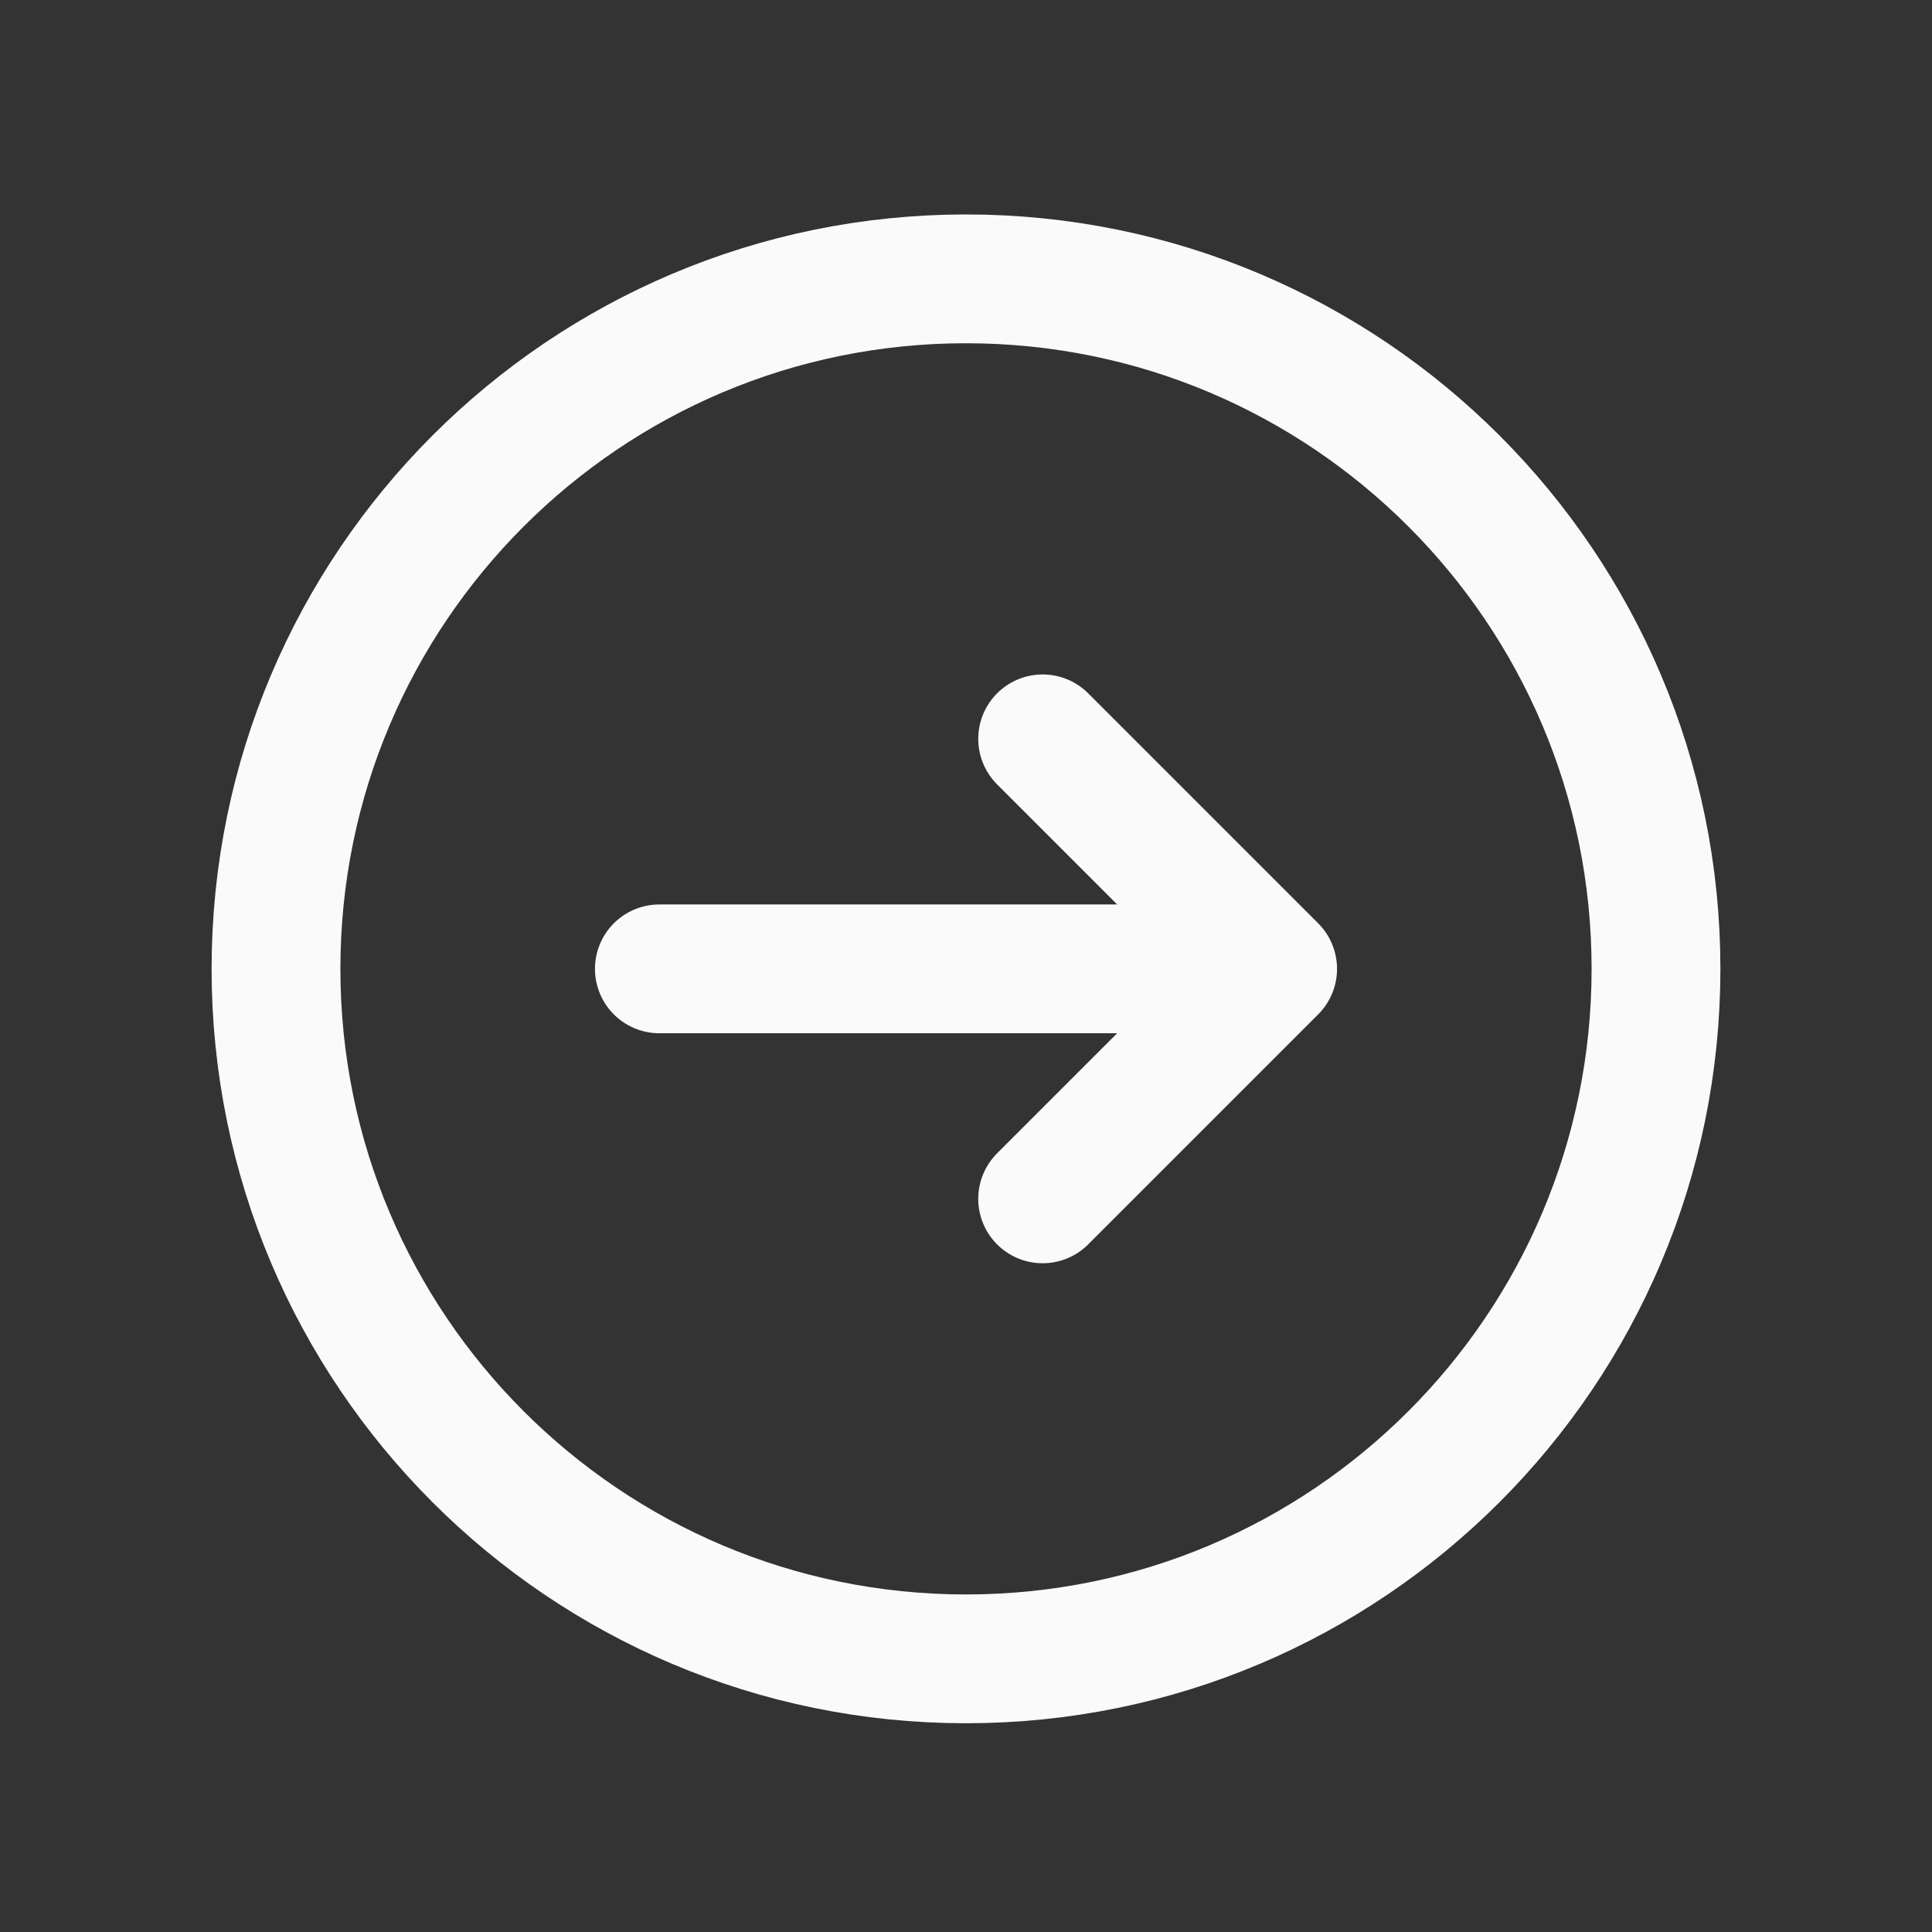 <svg width="21" height="21" viewBox="0 0 21 21" fill="none" xmlns="http://www.w3.org/2000/svg">
<rect x="0" y="0" width="21" height="21" fill="#333333" stroke="none"/>
<path d="M11.333 13.031L13.833 10.531M13.833 10.531L11.333 8.031M13.833 10.531H7.167M18 10.531C18 6.389 14.642 3.031 10.5 3.031C6.358 3.031 3 6.389 3 10.531C3 14.673 6.358 18.031 10.5 18.031C14.642 18.031 18 14.673 18 10.531Z" stroke="#FAFAFA" stroke-width="1.4" stroke-linecap="round" stroke-linejoin="round"/>
</svg>
